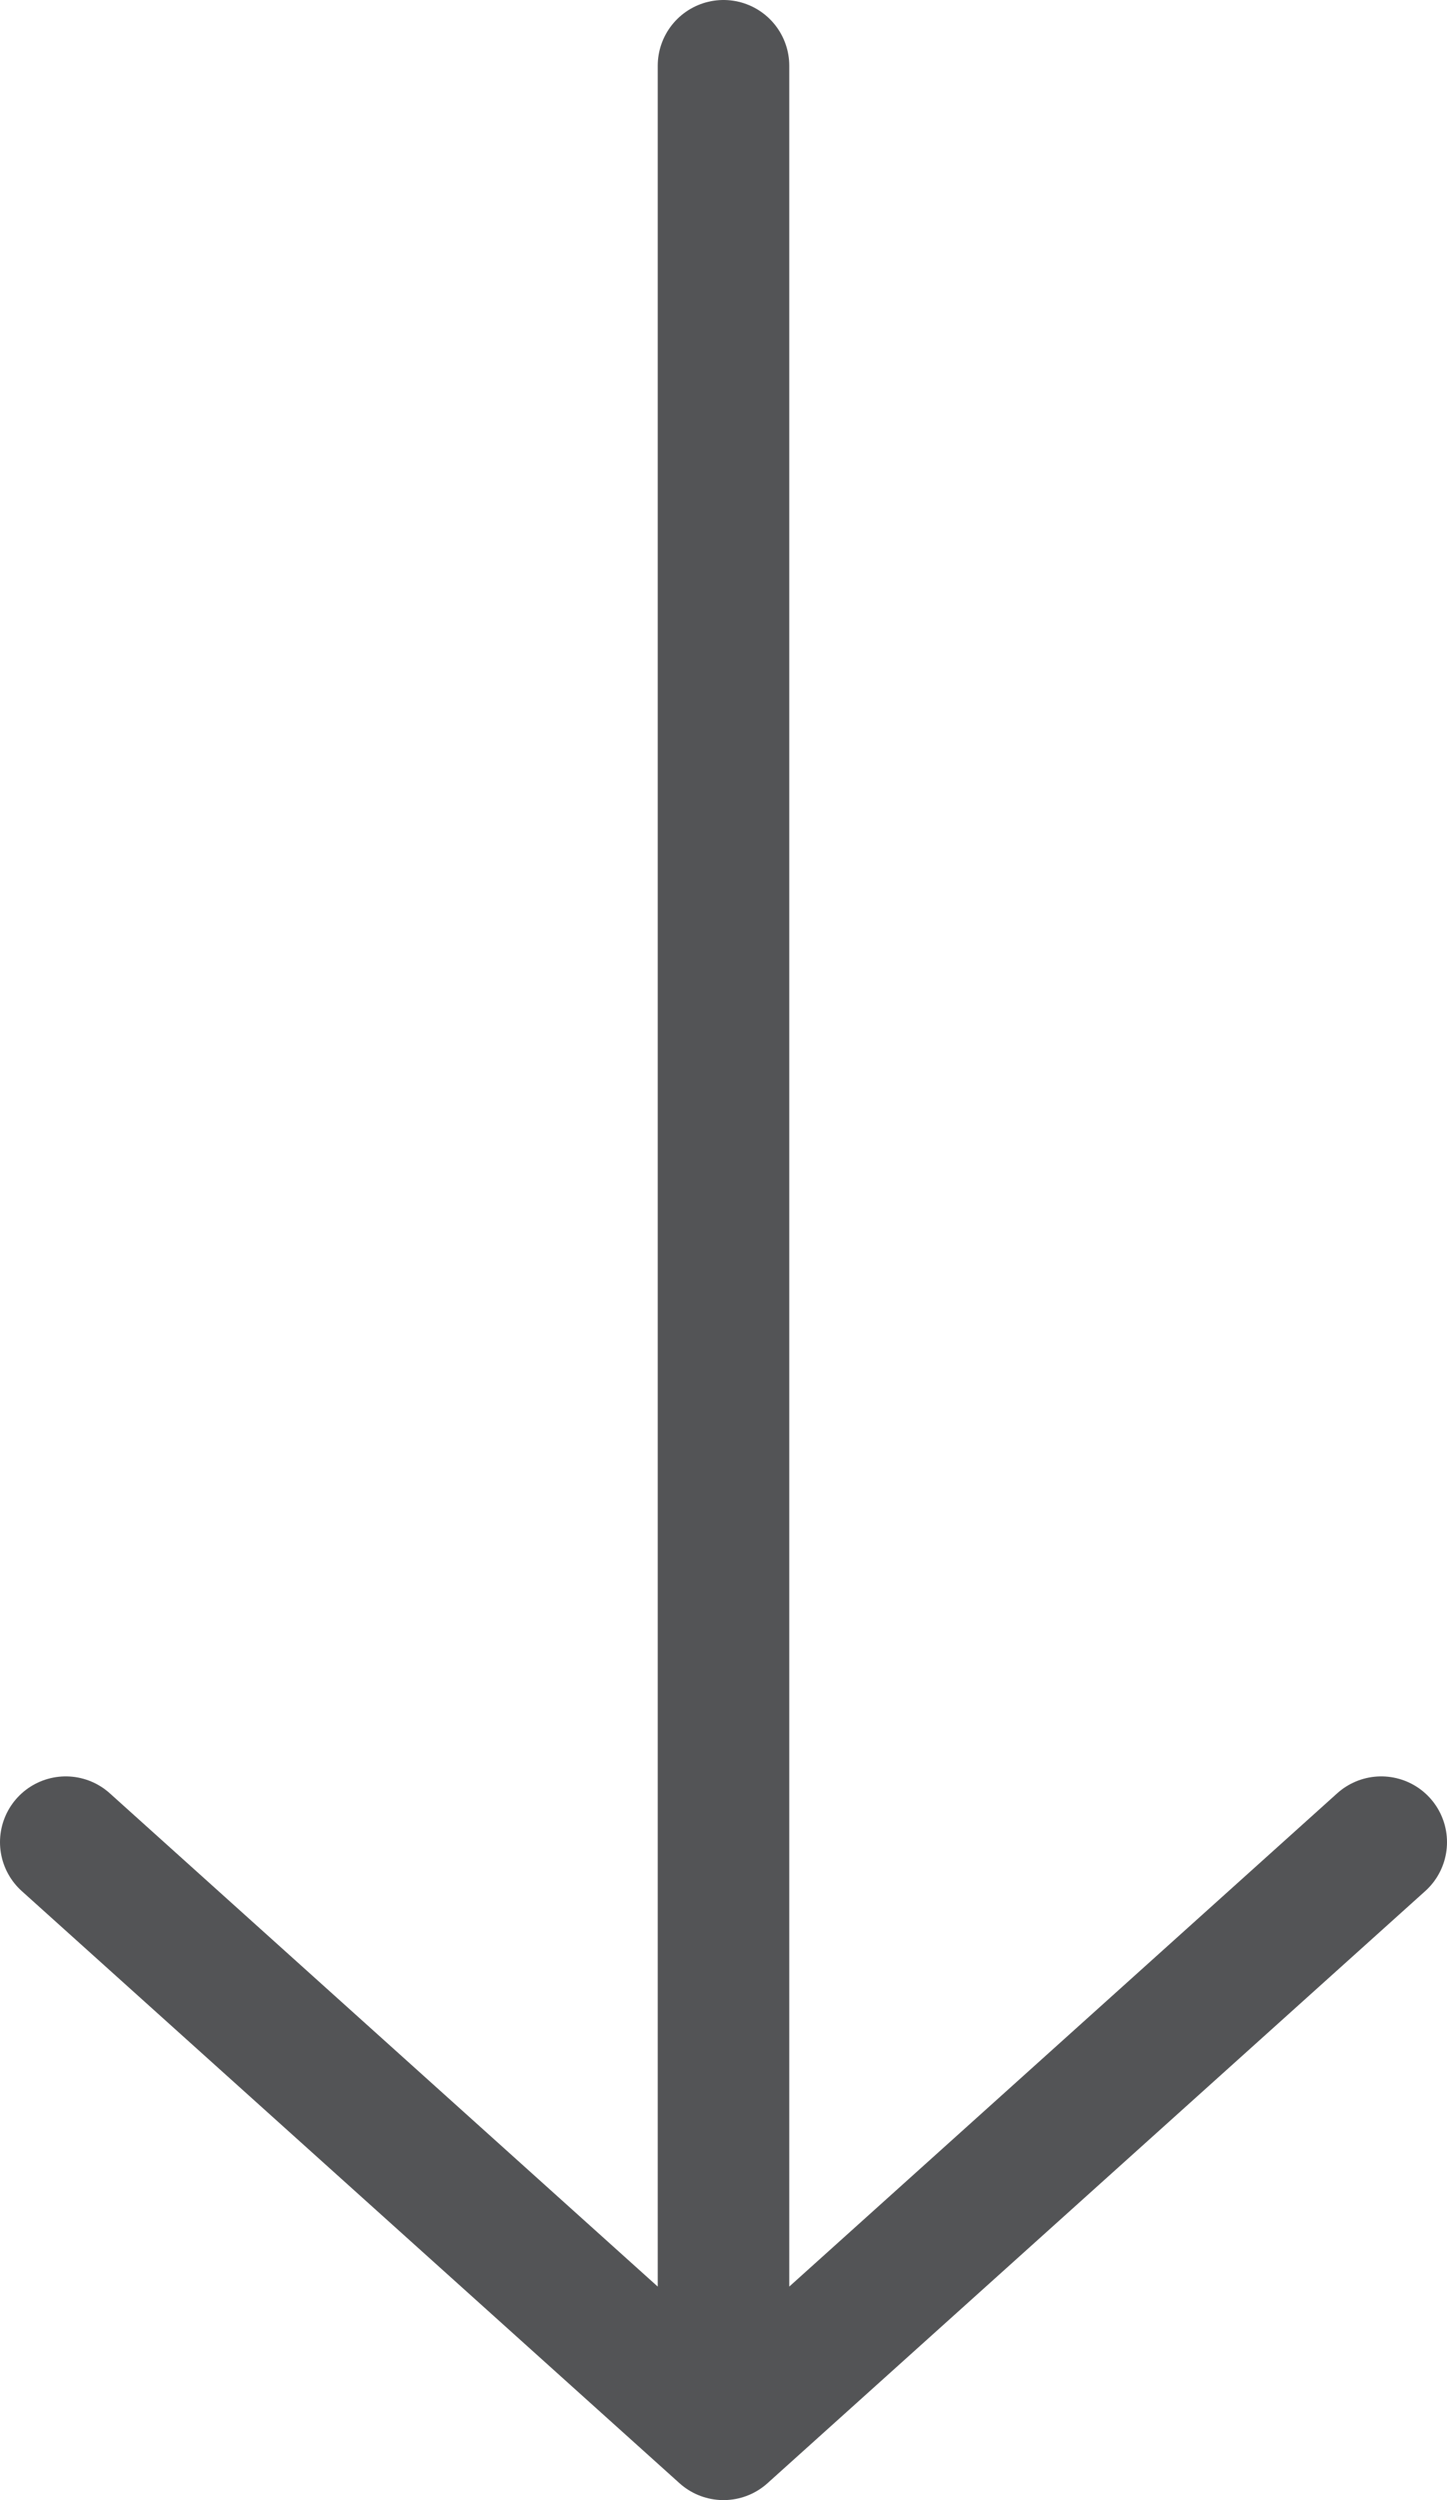 <svg width="11" height="19" viewBox="0 0 11 19" fill="none" xmlns="http://www.w3.org/2000/svg">
<path d="M5.5 18.5V0.5M5.5 18.5L0.5 14M5.5 18.5L10.5 14" stroke="#535456" stroke-linecap="round" stroke-linejoin="round"/>
</svg>

